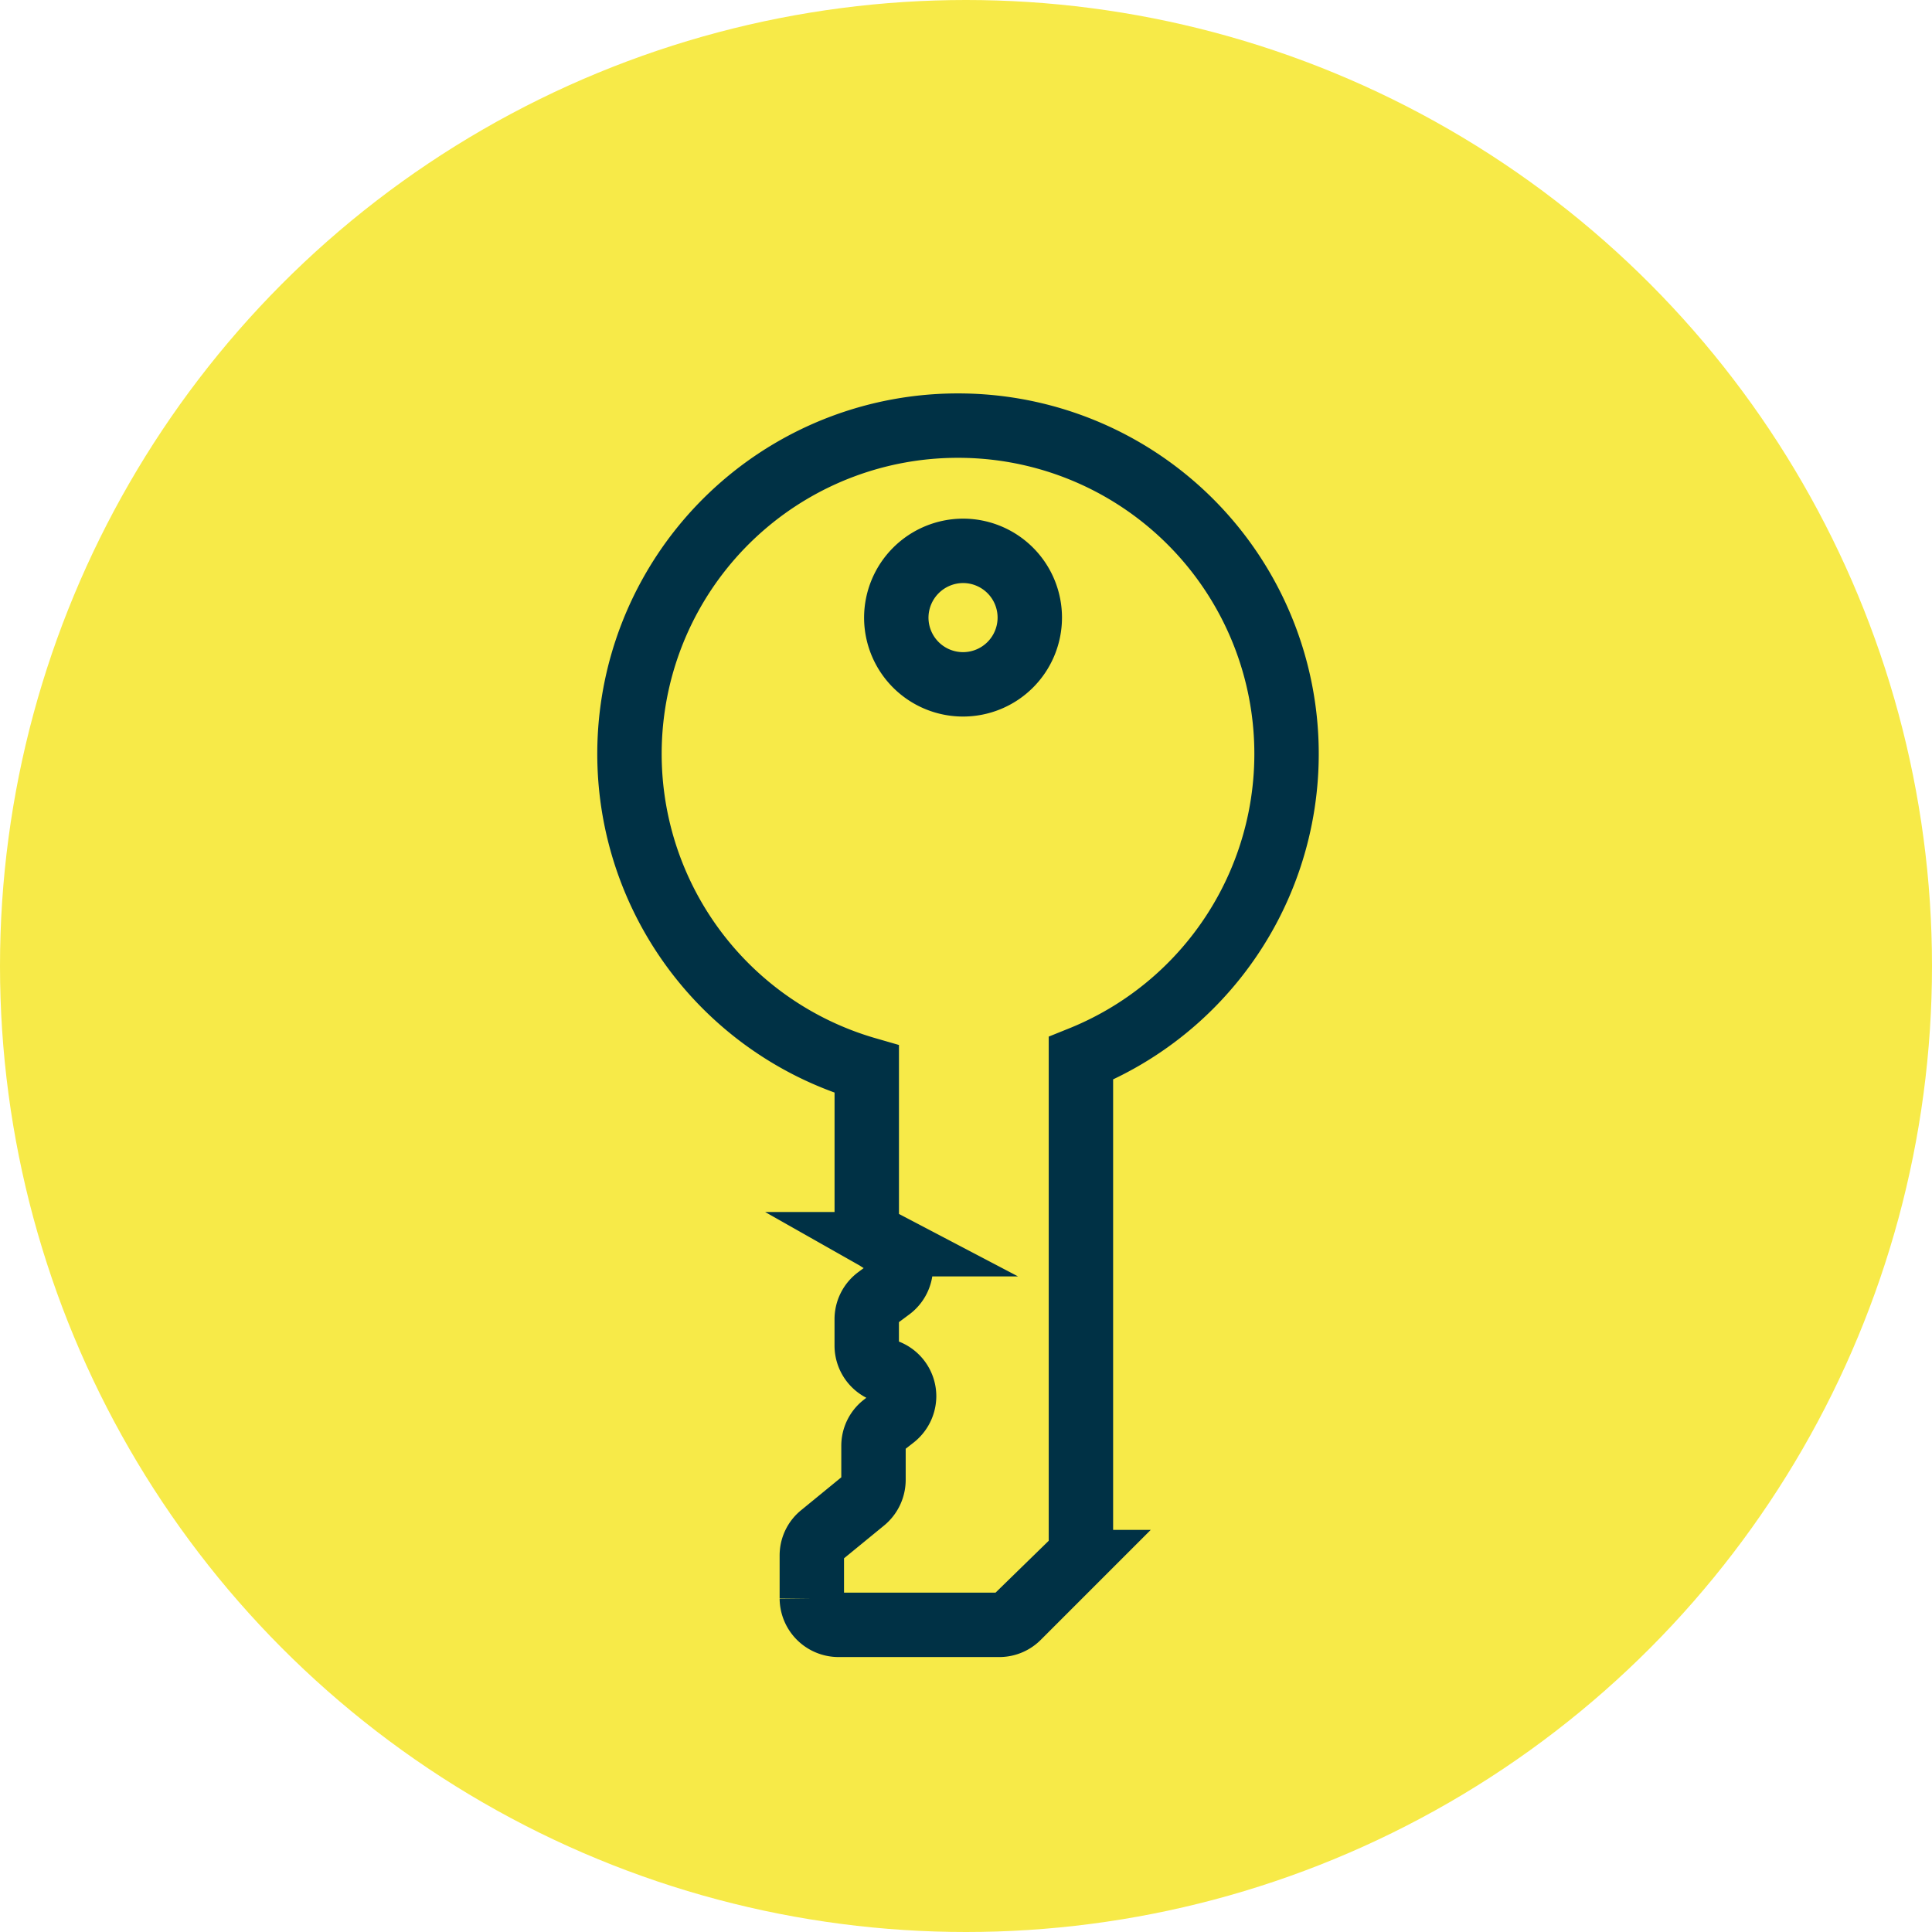 <svg xmlns="http://www.w3.org/2000/svg" xmlns:xlink="http://www.w3.org/1999/xlink" width="60" height="60" viewBox="0 0 60 60"><defs><clipPath id="a"><rect width="31.243" height="46.095" transform="translate(-4 -4)" fill="none"/></clipPath></defs><g transform="translate(-801 -3746)"><g transform="translate(801 3746)"><circle cx="30" cy="30" r="30" fill="#f7ea48"/></g><g transform="translate(819.626 3758.292)"><g transform="translate(0 0)" clip-path="url(#a)"><path d="M10.941.75A10.193,10.193,0,0,0,8.116,20.737v4.594a.839.839,0,0,0,.416.724l.223.117a.824.824,0,0,1,.075,1.386l-.374.278a.82.82,0,0,0-.341.671v.81a.825.825,0,0,0,.575.789.824.824,0,0,1,.586.79.838.838,0,0,1-.309.639l-.342.267a.814.814,0,0,0-.3.639V33.5a.837.837,0,0,1-.31.639L6.719,35.2a.81.81,0,0,0-.309.639v1.333a.83.83,0,0,0,.832.821h4.988a.818.818,0,0,0,.586-.244l1.705-1.705a.815.815,0,0,0,.246-.587V20.4A10.194,10.194,0,0,0,10.941.75m.17,3.889A2.073,2.073,0,1,1,9.033,6.717a2.079,2.079,0,0,1,2.078-2.078" transform="translate(0.176 0.176)" fill="#f7ea48"/><path d="M10.941.75A10.193,10.193,0,0,0,8.116,20.737v4.594a.839.839,0,0,0,.416.724l.223.117a.824.824,0,0,1,.075,1.386l-.374.278a.82.82,0,0,0-.341.671v.81a.825.825,0,0,0,.575.789.824.824,0,0,1,.586.79.838.838,0,0,1-.309.639l-.342.267a.814.814,0,0,0-.3.639V33.5a.837.837,0,0,1-.31.639L6.719,35.2a.81.81,0,0,0-.309.639v1.333a.83.83,0,0,0,.832.821h4.988a.818.818,0,0,0,.586-.244l1.705-1.705a.815.815,0,0,0,.246-.587V20.4A10.194,10.194,0,0,0,10.941.75Zm.17,3.889A2.073,2.073,0,1,1,9.033,6.717,2.079,2.079,0,0,1,11.111,4.639Z" transform="translate(0.176 0.176)" fill="none" stroke="#003145" stroke-miterlimit="10" stroke-width="2"/></g></g></g></svg>